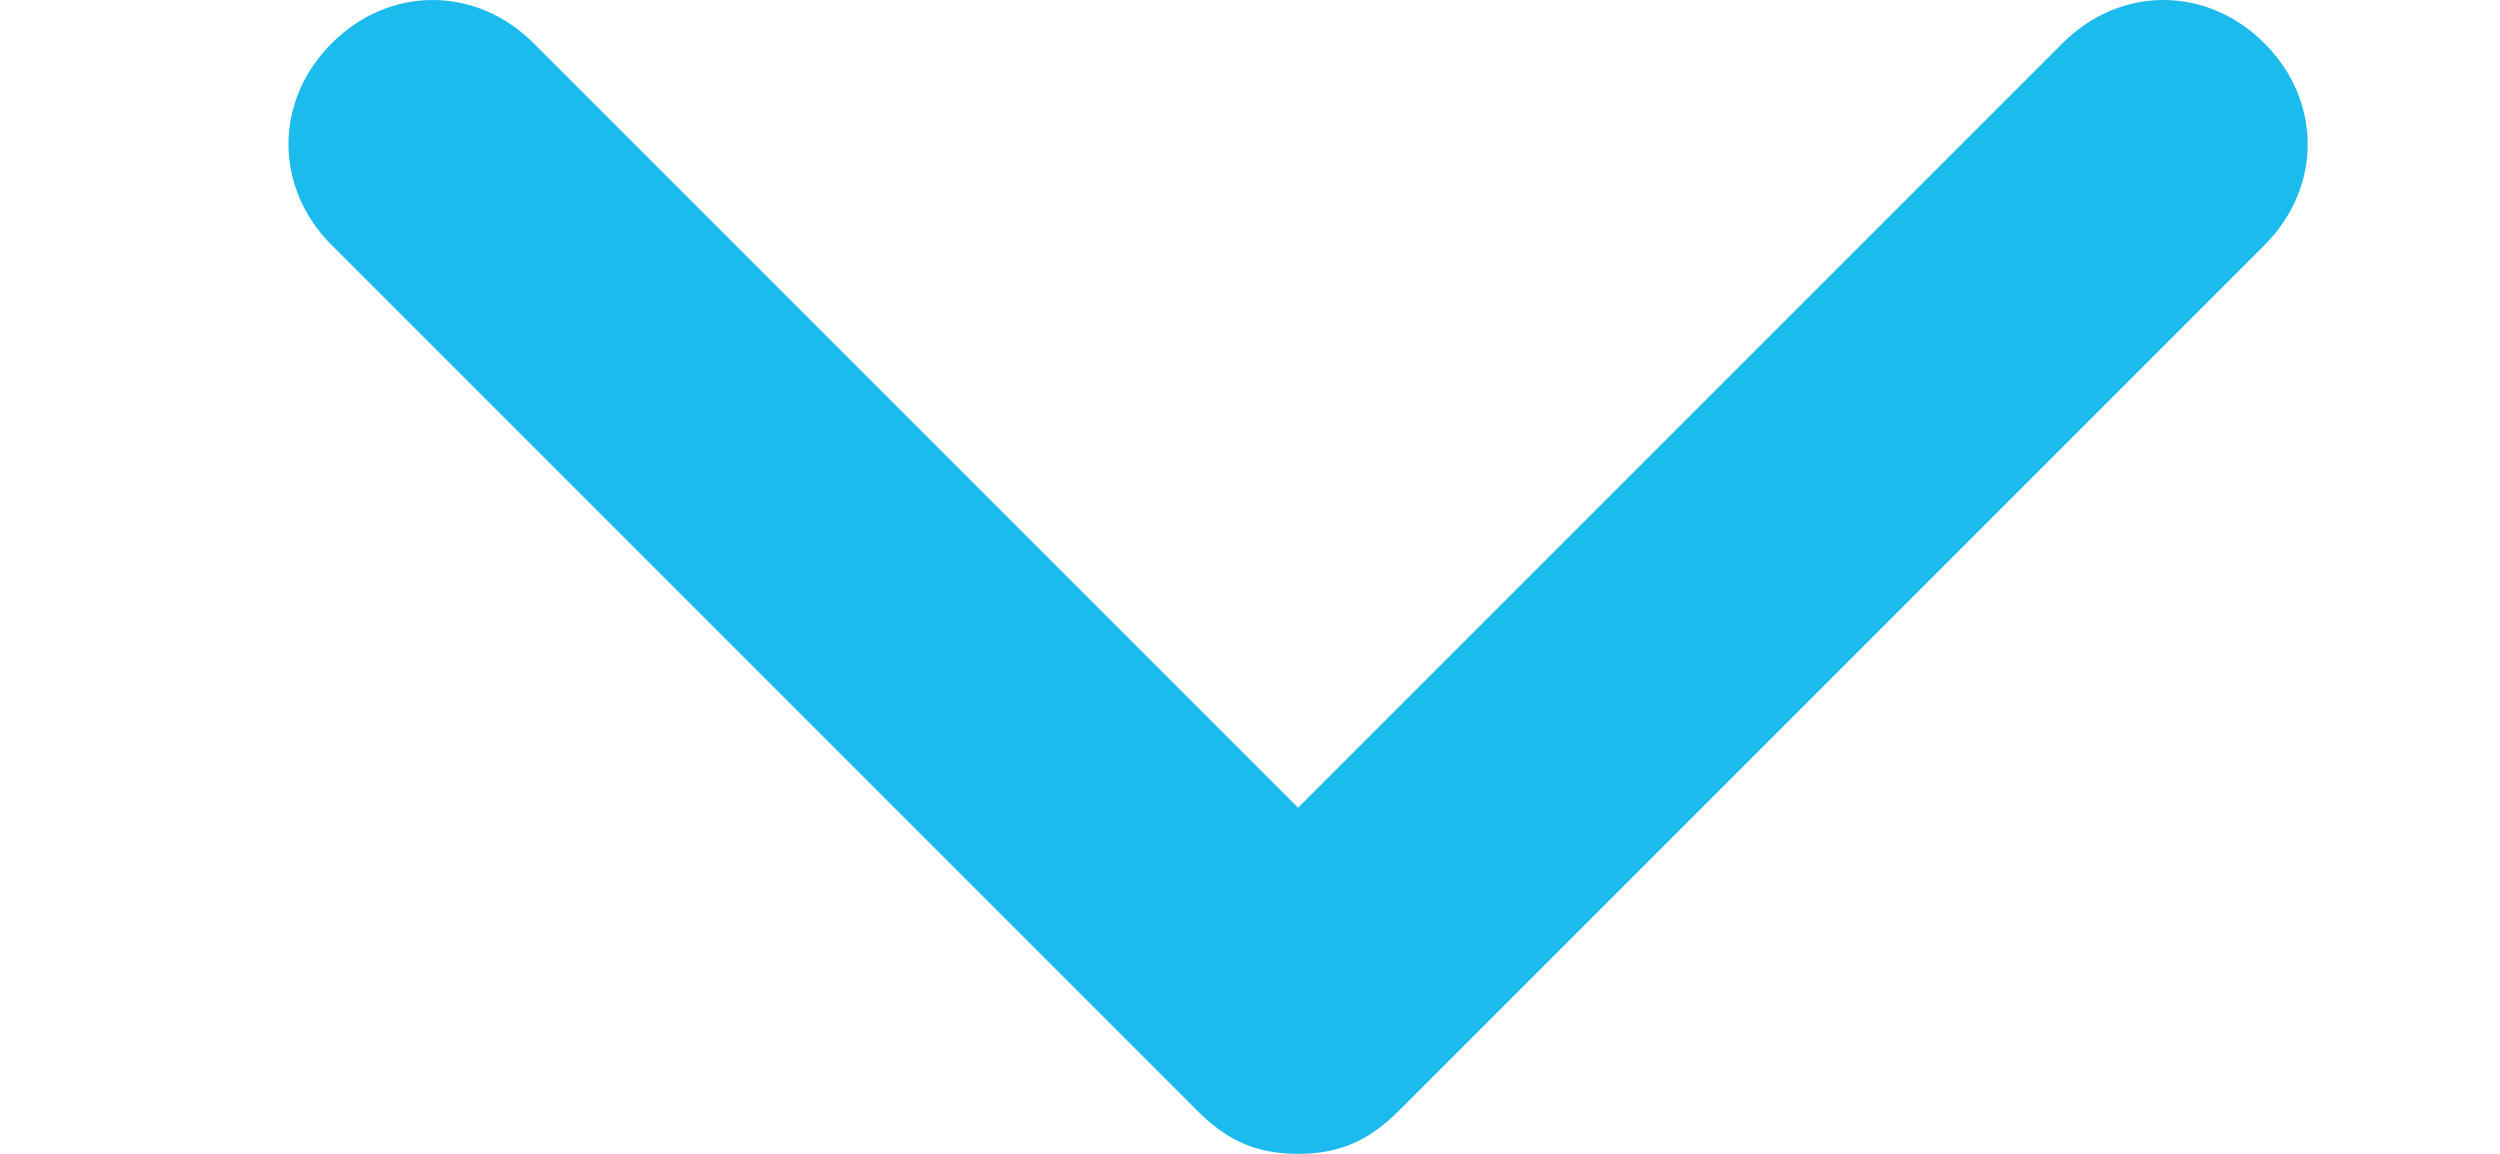 <svg width="13" height="6" viewBox="0 0 13 6" fill="none" xmlns="http://www.w3.org/2000/svg">
<path d="M11.775 1.275L7.275 5.775C7.125 5.925 6.975 6 6.75 6C6.525 6 6.375 5.925 6.225 5.775L1.725 1.275C1.425 0.975 1.425 0.525 1.725 0.225C2.025 -0.075 2.475 -0.075 2.775 0.225L6.75 4.2L10.725 0.225C11.025 -0.075 11.475 -0.075 11.775 0.225C12.075 0.525 12.075 0.975 11.775 1.275Z" fill="#1CBBEE"/>
</svg>
